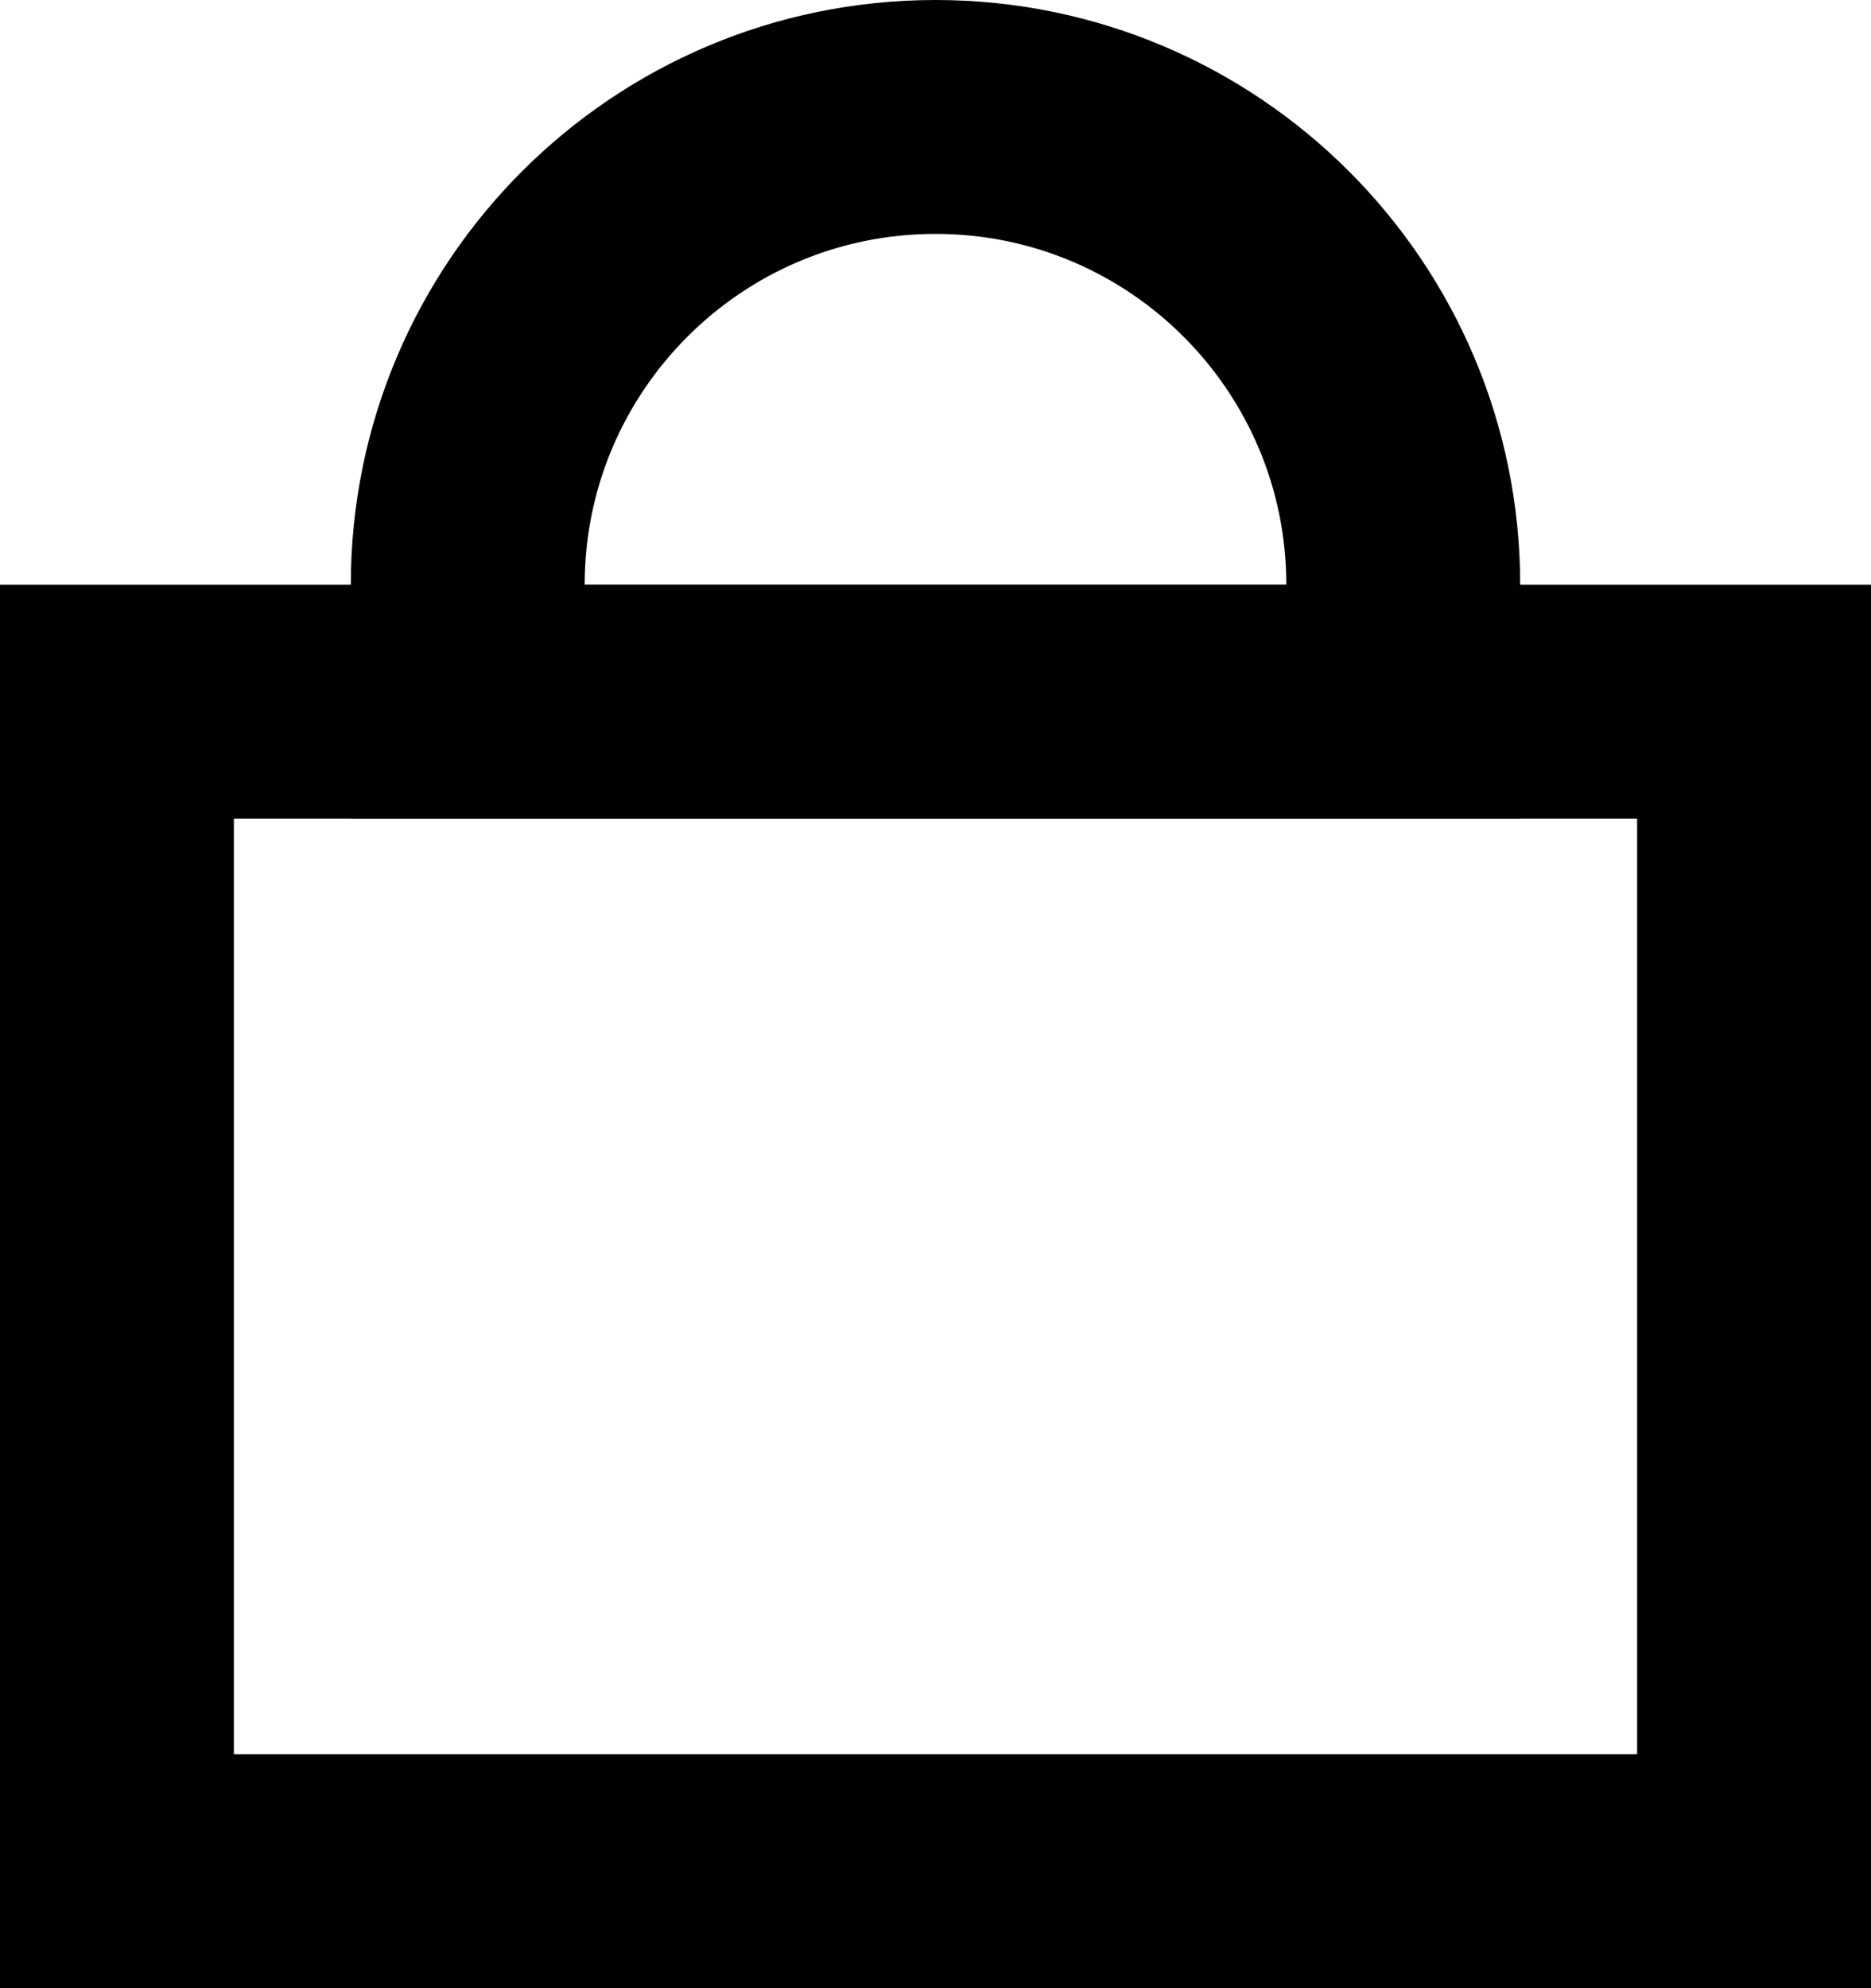 <?xml version="1.0" encoding="UTF-8"?> <svg xmlns="http://www.w3.org/2000/svg" width="16" height="17" viewBox="0 0 16 17" fill="none"> <rect x="1" y="6" width="14" height="10" stroke="black" stroke-width="2"></rect> <path d="M4 5C4 2.791 5.791 1 8 1V1C10.209 1 12 2.791 12 5V6H4V5Z" stroke="black" stroke-width="2"></path> </svg> 